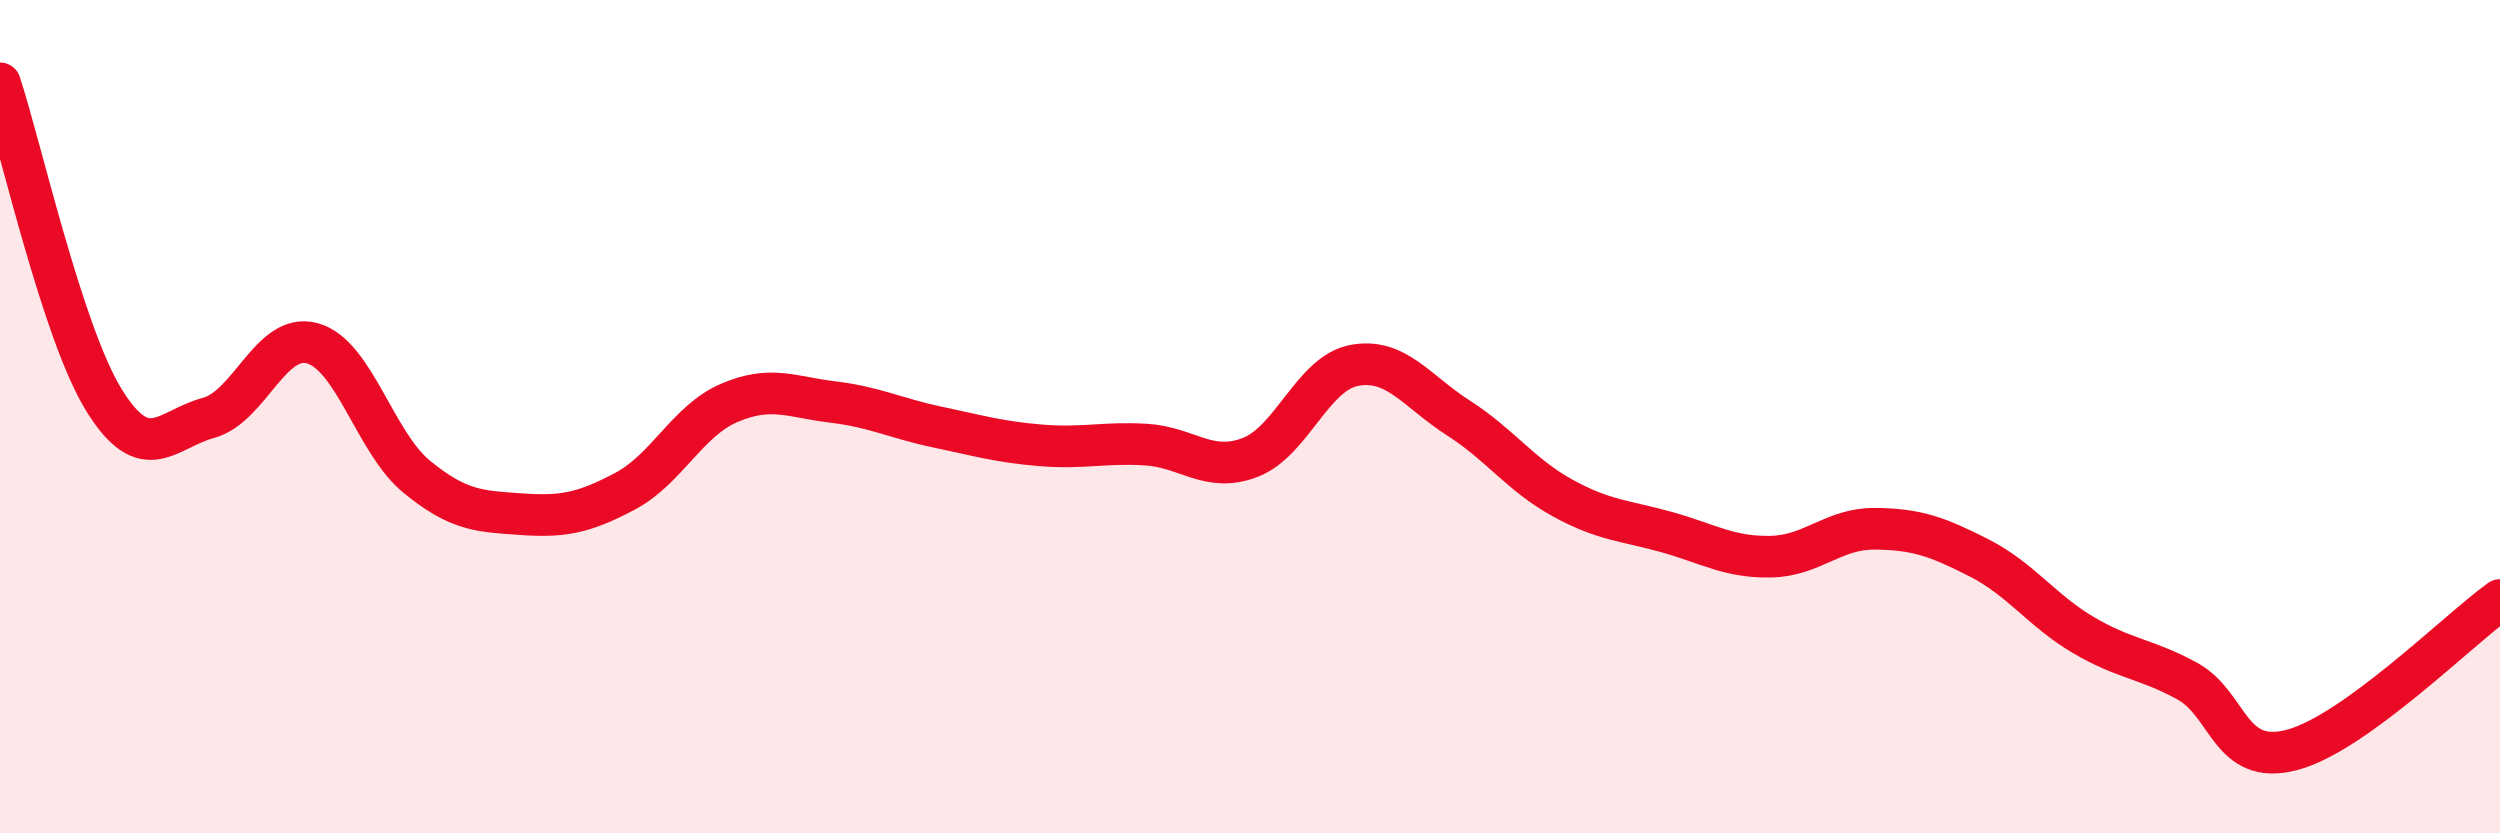 
    <svg width="60" height="20" viewBox="0 0 60 20" xmlns="http://www.w3.org/2000/svg">
      <path
        d="M 0,2 C 0.5,3.52 1.5,8 2.5,9.61 C 3.5,11.22 4,10.3 5,10.03 C 6,9.76 6.5,7.96 7.5,8.24 C 8.5,8.52 9,10.62 10,11.44 C 11,12.26 11.5,12.27 12.5,12.34 C 13.5,12.41 14,12.32 15,11.79 C 16,11.26 16.5,10.1 17.5,9.67 C 18.5,9.24 19,9.53 20,9.65 C 21,9.77 21.5,10.04 22.5,10.25 C 23.5,10.46 24,10.61 25,10.69 C 26,10.77 26.5,10.61 27.5,10.67 C 28.5,10.73 29,11.36 30,10.98 C 31,10.6 31.5,8.96 32.5,8.77 C 33.5,8.58 34,9.39 35,10.03 C 36,10.67 36.5,11.4 37.5,11.95 C 38.5,12.5 39,12.49 40,12.77 C 41,13.05 41.5,13.38 42.5,13.36 C 43.5,13.34 44,12.68 45,12.69 C 46,12.7 46.5,12.88 47.5,13.39 C 48.5,13.9 49,14.65 50,15.24 C 51,15.83 51.5,15.8 52.5,16.35 C 53.5,16.9 53.5,18.39 55,18 C 56.5,17.61 59,15.12 60,14.4L60 20L0 20Z"
        fill="#EB0A25"
        opacity="0.1"
        stroke-linecap="round"
        stroke-linejoin="round"
      />
      <path
        d="M 0,2 C 0.5,3.52 1.5,8 2.5,9.61 C 3.5,11.22 4,10.3 5,10.03 C 6,9.76 6.5,7.96 7.5,8.24 C 8.5,8.52 9,10.62 10,11.44 C 11,12.26 11.5,12.27 12.5,12.34 C 13.5,12.41 14,12.32 15,11.79 C 16,11.26 16.5,10.1 17.5,9.67 C 18.5,9.24 19,9.53 20,9.65 C 21,9.77 21.5,10.04 22.5,10.25 C 23.5,10.46 24,10.61 25,10.69 C 26,10.77 26.5,10.61 27.5,10.67 C 28.5,10.73 29,11.36 30,10.98 C 31,10.6 31.5,8.96 32.5,8.77 C 33.5,8.58 34,9.39 35,10.03 C 36,10.67 36.5,11.4 37.5,11.95 C 38.5,12.5 39,12.49 40,12.77 C 41,13.05 41.5,13.38 42.5,13.36 C 43.5,13.34 44,12.68 45,12.69 C 46,12.7 46.5,12.88 47.5,13.39 C 48.5,13.9 49,14.65 50,15.24 C 51,15.83 51.5,15.8 52.5,16.35 C 53.5,16.9 53.5,18.39 55,18 C 56.5,17.61 59,15.12 60,14.4"
        stroke="#EB0A25"
        stroke-width="1"
        fill="none"
        stroke-linecap="round"
        stroke-linejoin="round"
      />
    </svg>
  